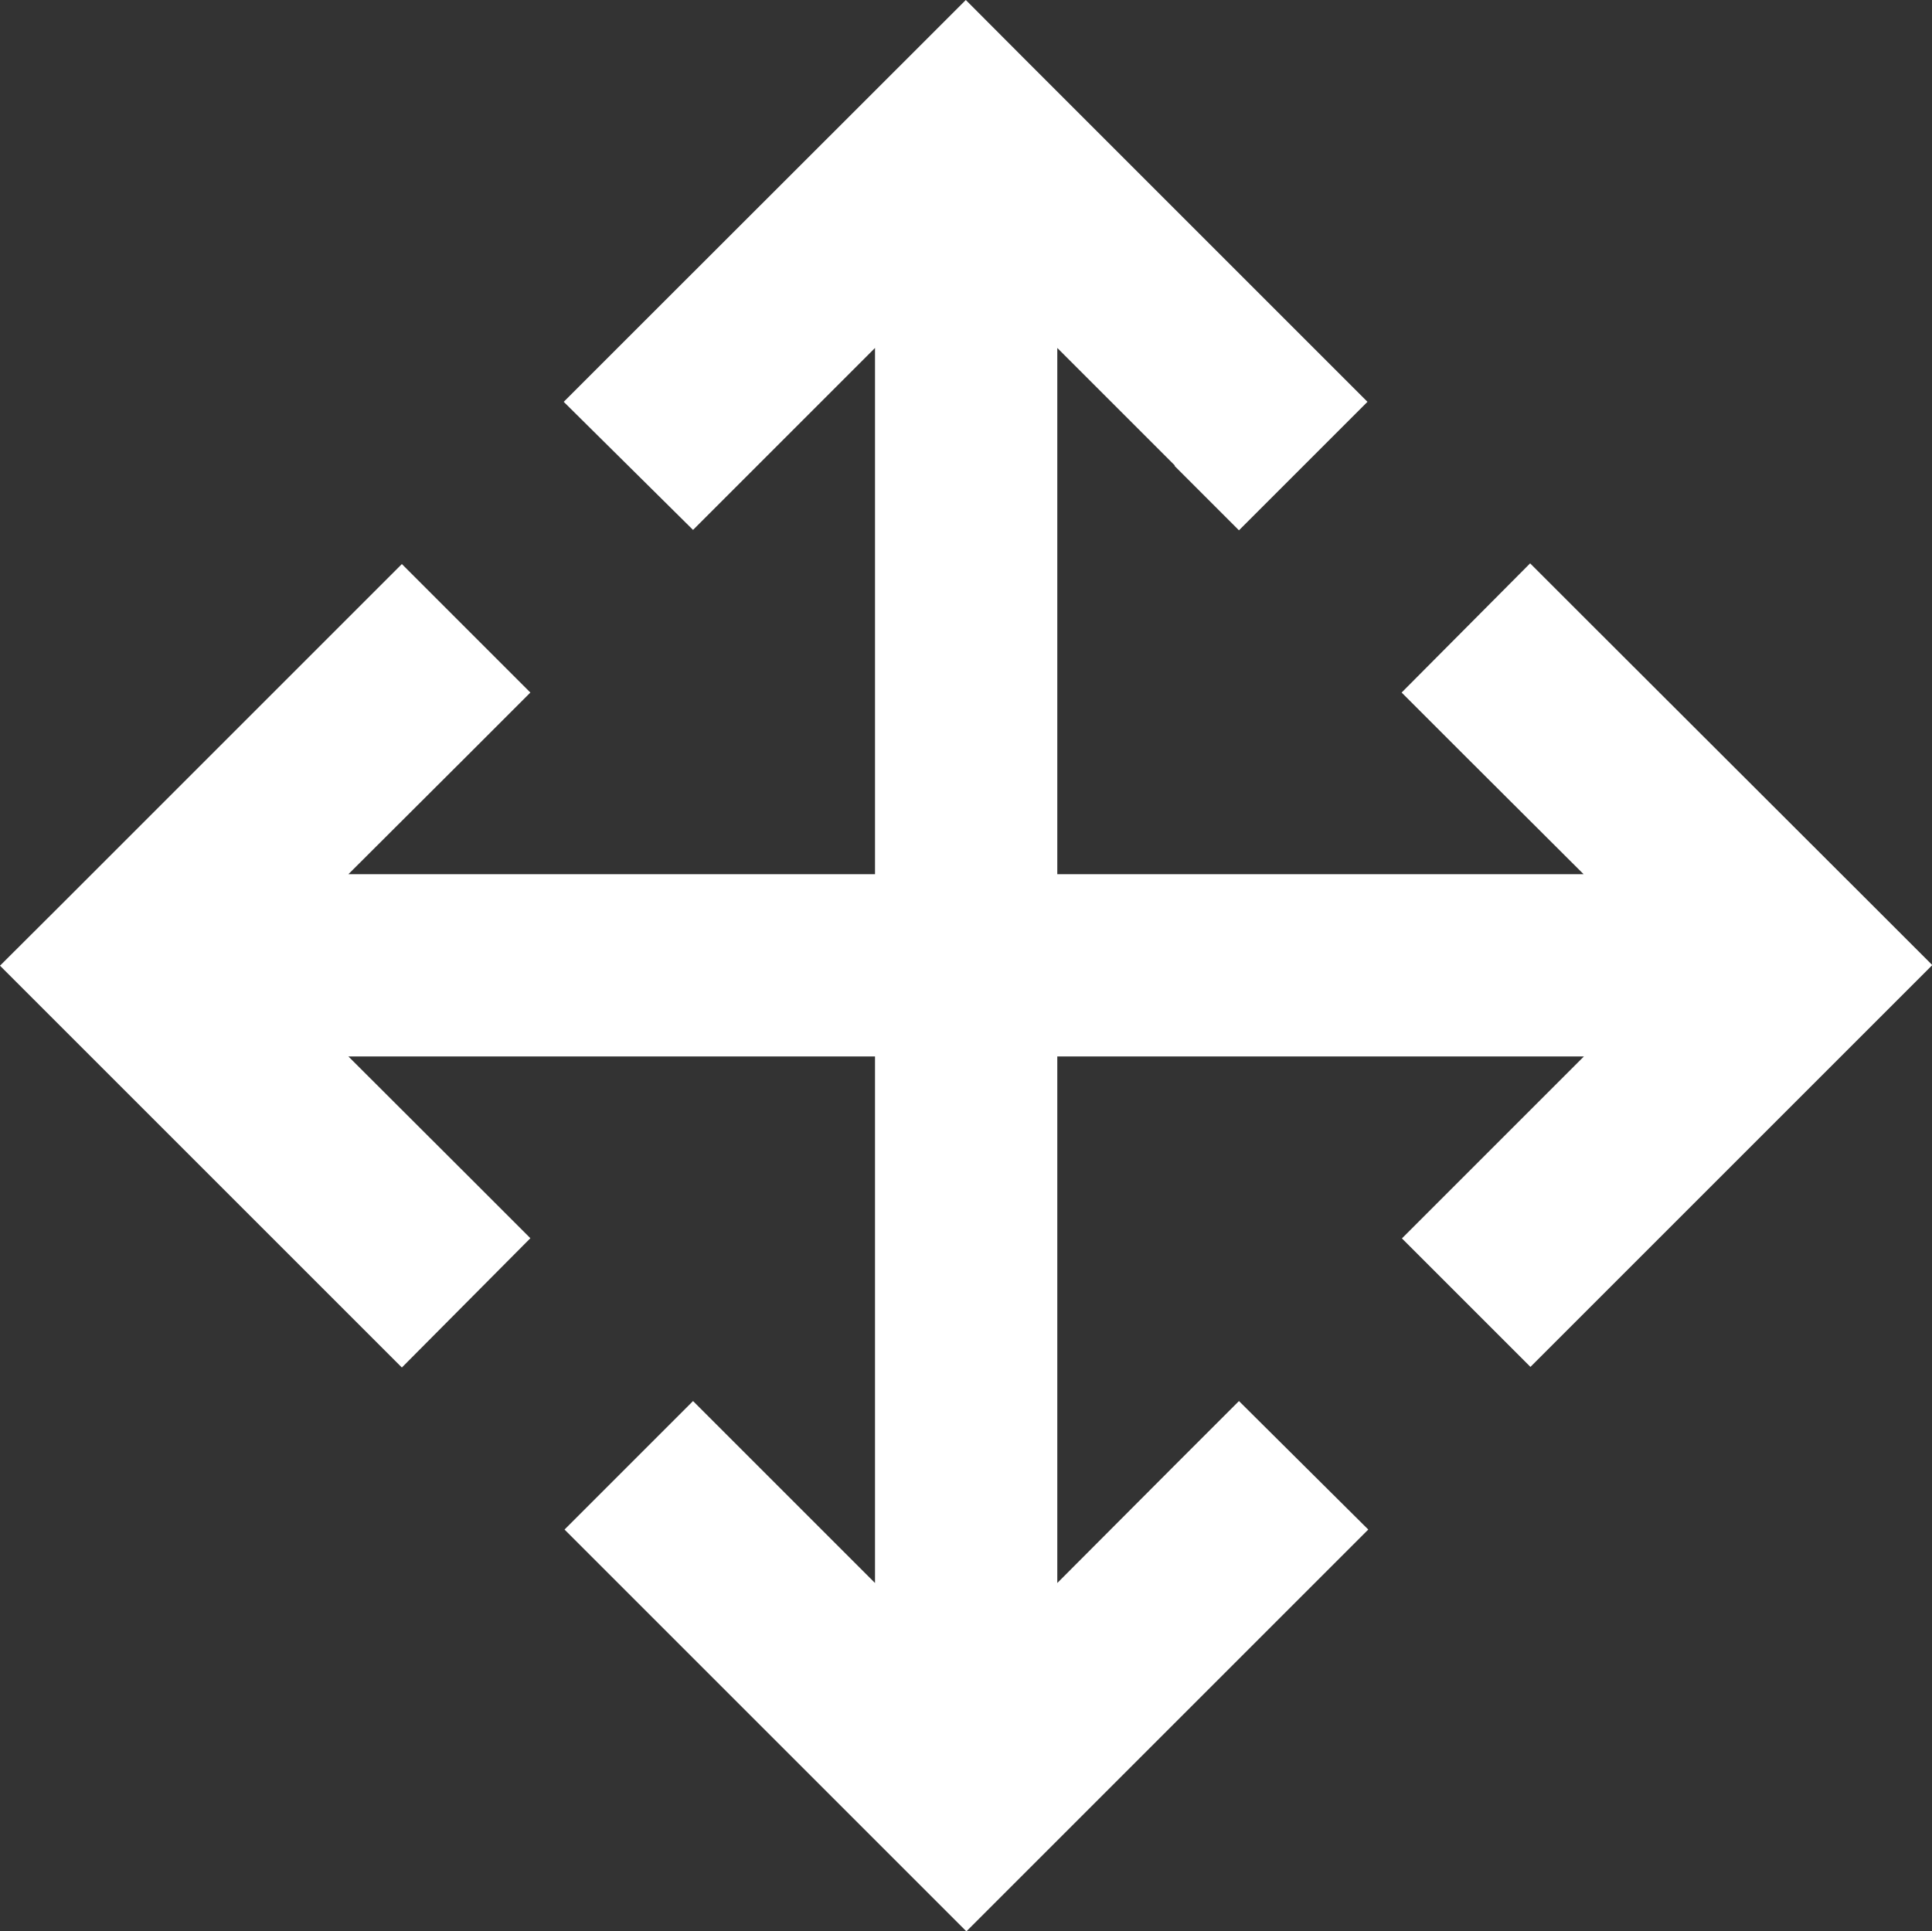 <svg xmlns="http://www.w3.org/2000/svg" width="19.004" height="19" viewBox="0 0 19.004 19">
  <rect x="0" y="0" width="19.004" height="19" fill="#333333" stroke="none"/>
  <path id="arrows-up-down-left-right" d="M12.753,5.883l.634.634,1.264-1.264-.634-.634L11.332,1.934,10.7,1.3l-.634.634L7.379,4.619l-.634.634,1.272,1.26.634-.634L9.807,4.723V9.9H4.627L5.783,8.747l.634-.634L5.153,6.849l-.634.634L1.834,10.168,1.2,10.8l.634.634,2.685,2.685.634.634,1.264-1.272-.634-.634L4.627,11.693h5.18v5.18L8.651,15.717l-.634-.634L6.753,16.347l.634.634,2.685,2.685.634.634.634-.634,2.685-2.685.634-.634-1.272-1.264-.634.634L11.6,16.873v-5.18h5.18l-1.156,1.156-.634.634,1.264,1.264.634-.634,2.685-2.685.634-.634-.634-.634L16.885,7.476l-.634-.634L14.987,8.113l.634.634L16.777,9.9H11.6V4.723l1.156,1.156Z" transform="translate(-1.2 -1.3)" fill="#fff"/>
</svg>
